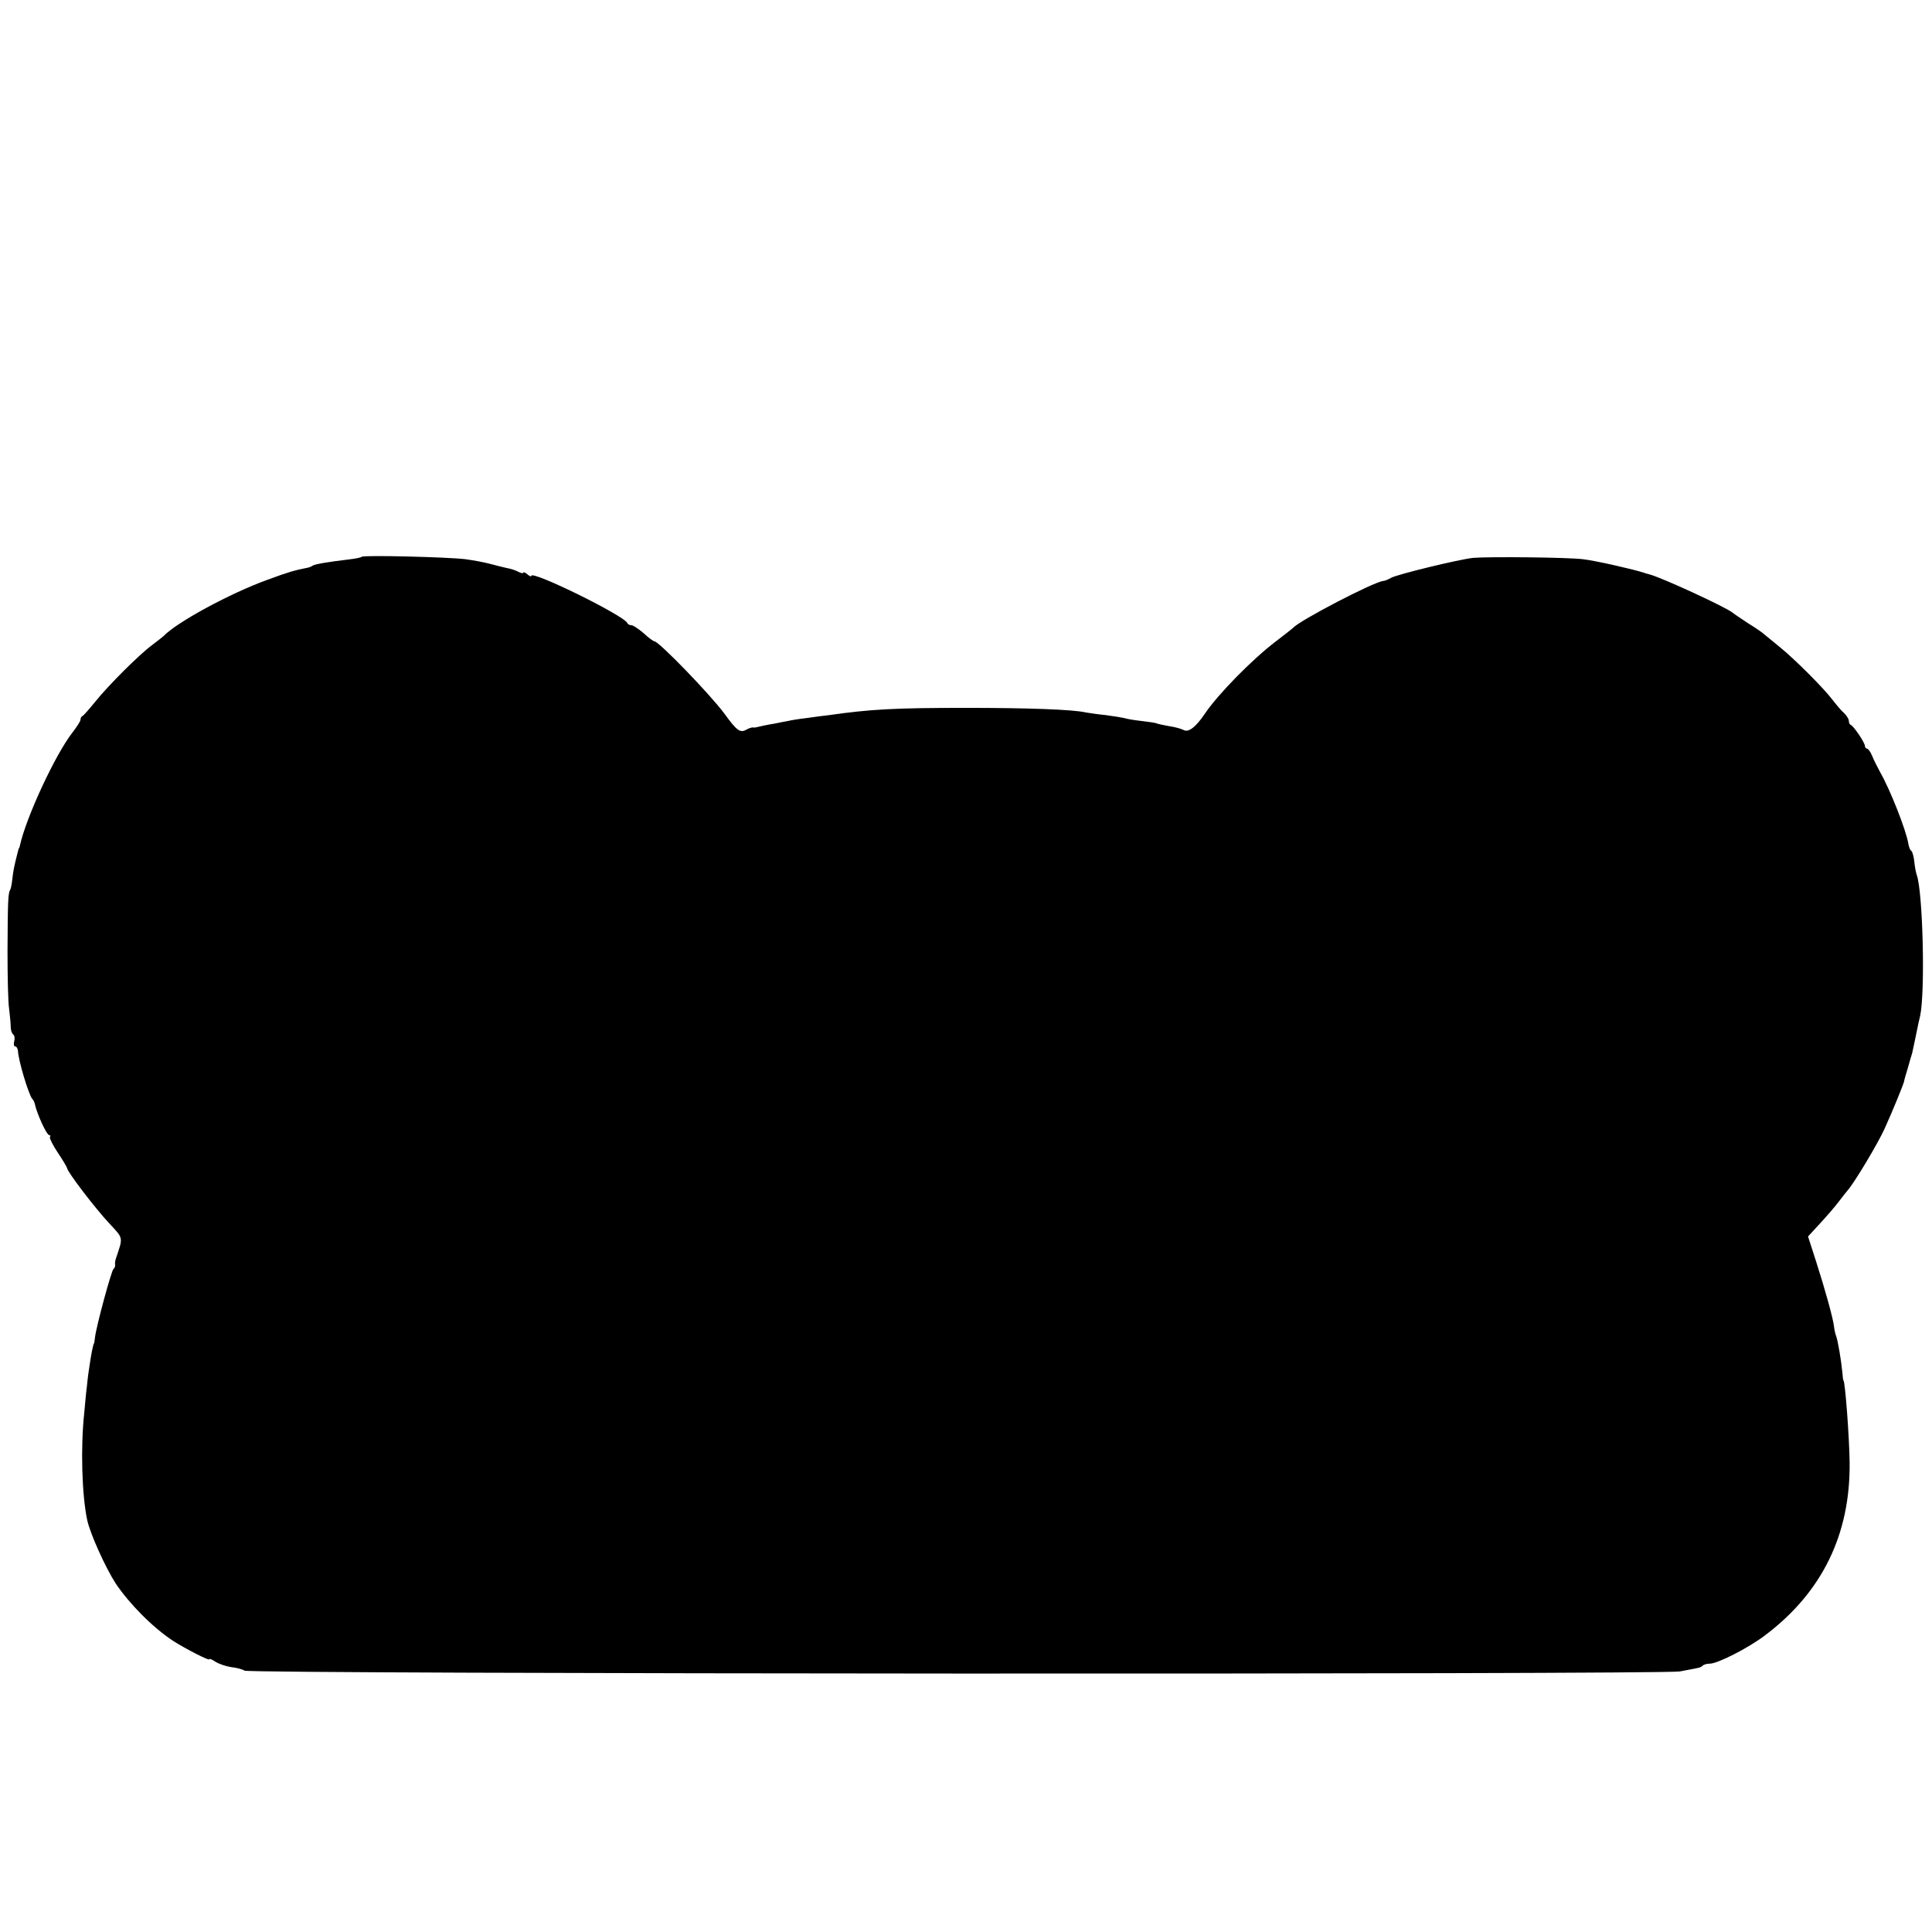 <?xml version="1.0" standalone="no"?>
<!DOCTYPE svg PUBLIC "-//W3C//DTD SVG 20010904//EN"
 "http://www.w3.org/TR/2001/REC-SVG-20010904/DTD/svg10.dtd">
<svg version="1.0" xmlns="http://www.w3.org/2000/svg"
 width="720pt" height="720pt" viewBox="0 0 720 720"
 preserveAspectRatio="xMidYMid meet">
<g transform="translate(0,720) scale(0.1,-0.1)"
fill="#000000" stroke="none">
<path d="M1348 5125 c-2 -3 -24 -7 -49 -10 -75 -9 -124 -17 -134 -23 -5 -4
-14 -7 -20 -8 -46 -9 -71 -16 -149 -45 -136 -49 -336 -157 -386 -209 -3 -3
-22 -18 -42 -33 -50 -37 -164 -151 -213 -212 -22 -27 -43 -51 -47 -53 -5 -2
-8 -8 -8 -14 0 -6 -14 -27 -30 -48 -63 -80 -173 -316 -196 -422 -1 -5 -2 -9
-4 -10 -1 -2 -3 -10 -5 -18 -13 -51 -16 -68 -19 -96 -2 -17 -5 -35 -8 -40 -8
-13 -9 -41 -10 -229 0 -93 2 -190 6 -215 3 -25 6 -55 6 -67 0 -12 4 -24 9 -28
5 -3 7 -14 4 -25 -3 -11 -1 -20 4 -20 5 0 9 -8 10 -17 2 -37 39 -160 53 -178
5 -5 9 -14 10 -20 8 -37 44 -115 53 -115 5 0 6 -4 3 -8 -2 -4 11 -30 29 -57
19 -28 34 -54 35 -58 0 -13 103 -148 157 -206 54 -58 52 -50 25 -131 -3 -8 -4
-19 -3 -24 1 -5 -2 -12 -6 -15 -8 -6 -64 -213 -69 -255 -1 -12 -3 -22 -4 -23
-5 -6 -21 -102 -26 -158 -3 -22 -7 -67 -10 -100 -14 -129 -9 -306 11 -400 11
-51 68 -177 106 -236 52 -77 138 -164 214 -214 45 -29 135 -75 135 -69 0 4 10
0 23 -9 13 -8 39 -17 59 -20 20 -2 42 -8 49 -13 20 -13 5279 -15 5349 -3 30 6
60 11 67 13 7 1 16 5 19 9 4 4 16 7 26 7 29 0 143 58 205 105 213 160 319 376
316 645 -1 93 -17 305 -23 305 -1 0 -3 14 -4 30 -5 50 -17 119 -23 135 -3 8
-7 24 -8 35 -3 30 -33 138 -67 244 l-30 93 24 26 c50 54 74 82 93 107 11 15
25 32 30 38 27 31 113 175 138 230 30 66 70 164 73 177 0 3 6 25 14 50 7 25
14 50 16 55 3 12 13 62 19 90 2 11 7 34 11 50 19 91 10 462 -13 525 -3 8 -7
30 -9 49 -2 19 -7 37 -11 40 -5 3 -9 15 -11 26 -8 50 -67 200 -104 265 -10 19
-25 47 -31 63 -6 15 -15 27 -19 27 -4 0 -8 5 -8 10 0 12 -41 73 -52 78 -5 2
-8 9 -8 16 0 6 -8 19 -17 28 -10 8 -29 31 -43 49 -33 44 -144 155 -199 199
-24 19 -48 40 -55 45 -6 6 -33 25 -61 42 -27 18 -54 36 -60 41 -27 21 -267
132 -310 142 -5 1 -14 4 -20 6 -40 13 -181 45 -226 50 -56 7 -347 10 -409 5
-50 -5 -281 -61 -305 -74 -11 -6 -24 -12 -30 -12 -37 -4 -311 -147 -335 -174
-3 -3 -32 -26 -65 -51 -88 -67 -215 -196 -265 -270 -33 -49 -60 -70 -78 -61
-9 5 -34 12 -56 15 -21 4 -41 8 -45 10 -3 2 -29 6 -56 9 -28 3 -57 8 -65 11
-8 2 -39 7 -69 11 -30 3 -64 8 -75 10 -47 11 -215 17 -446 17 -265 0 -356 -5
-510 -27 -19 -2 -57 -7 -84 -11 -27 -3 -58 -8 -70 -11 -12 -2 -32 -6 -46 -9
-31 -5 -63 -12 -70 -14 -3 -1 -9 -2 -13 -1 -4 1 -17 -3 -27 -9 -22 -12 -35 -2
-80 60 -54 73 -244 269 -261 270 -4 0 -22 13 -40 30 -19 16 -39 30 -46 30 -6
0 -13 3 -15 8 -12 28 -358 198 -358 176 0 -4 -7 -1 -15 6 -8 7 -15 9 -15 6 0
-4 -8 -2 -18 3 -11 6 -30 12 -43 14 -13 3 -42 10 -64 16 -22 6 -62 13 -90 17
-64 8 -380 16 -387 9z"/>
</g>
</svg>

